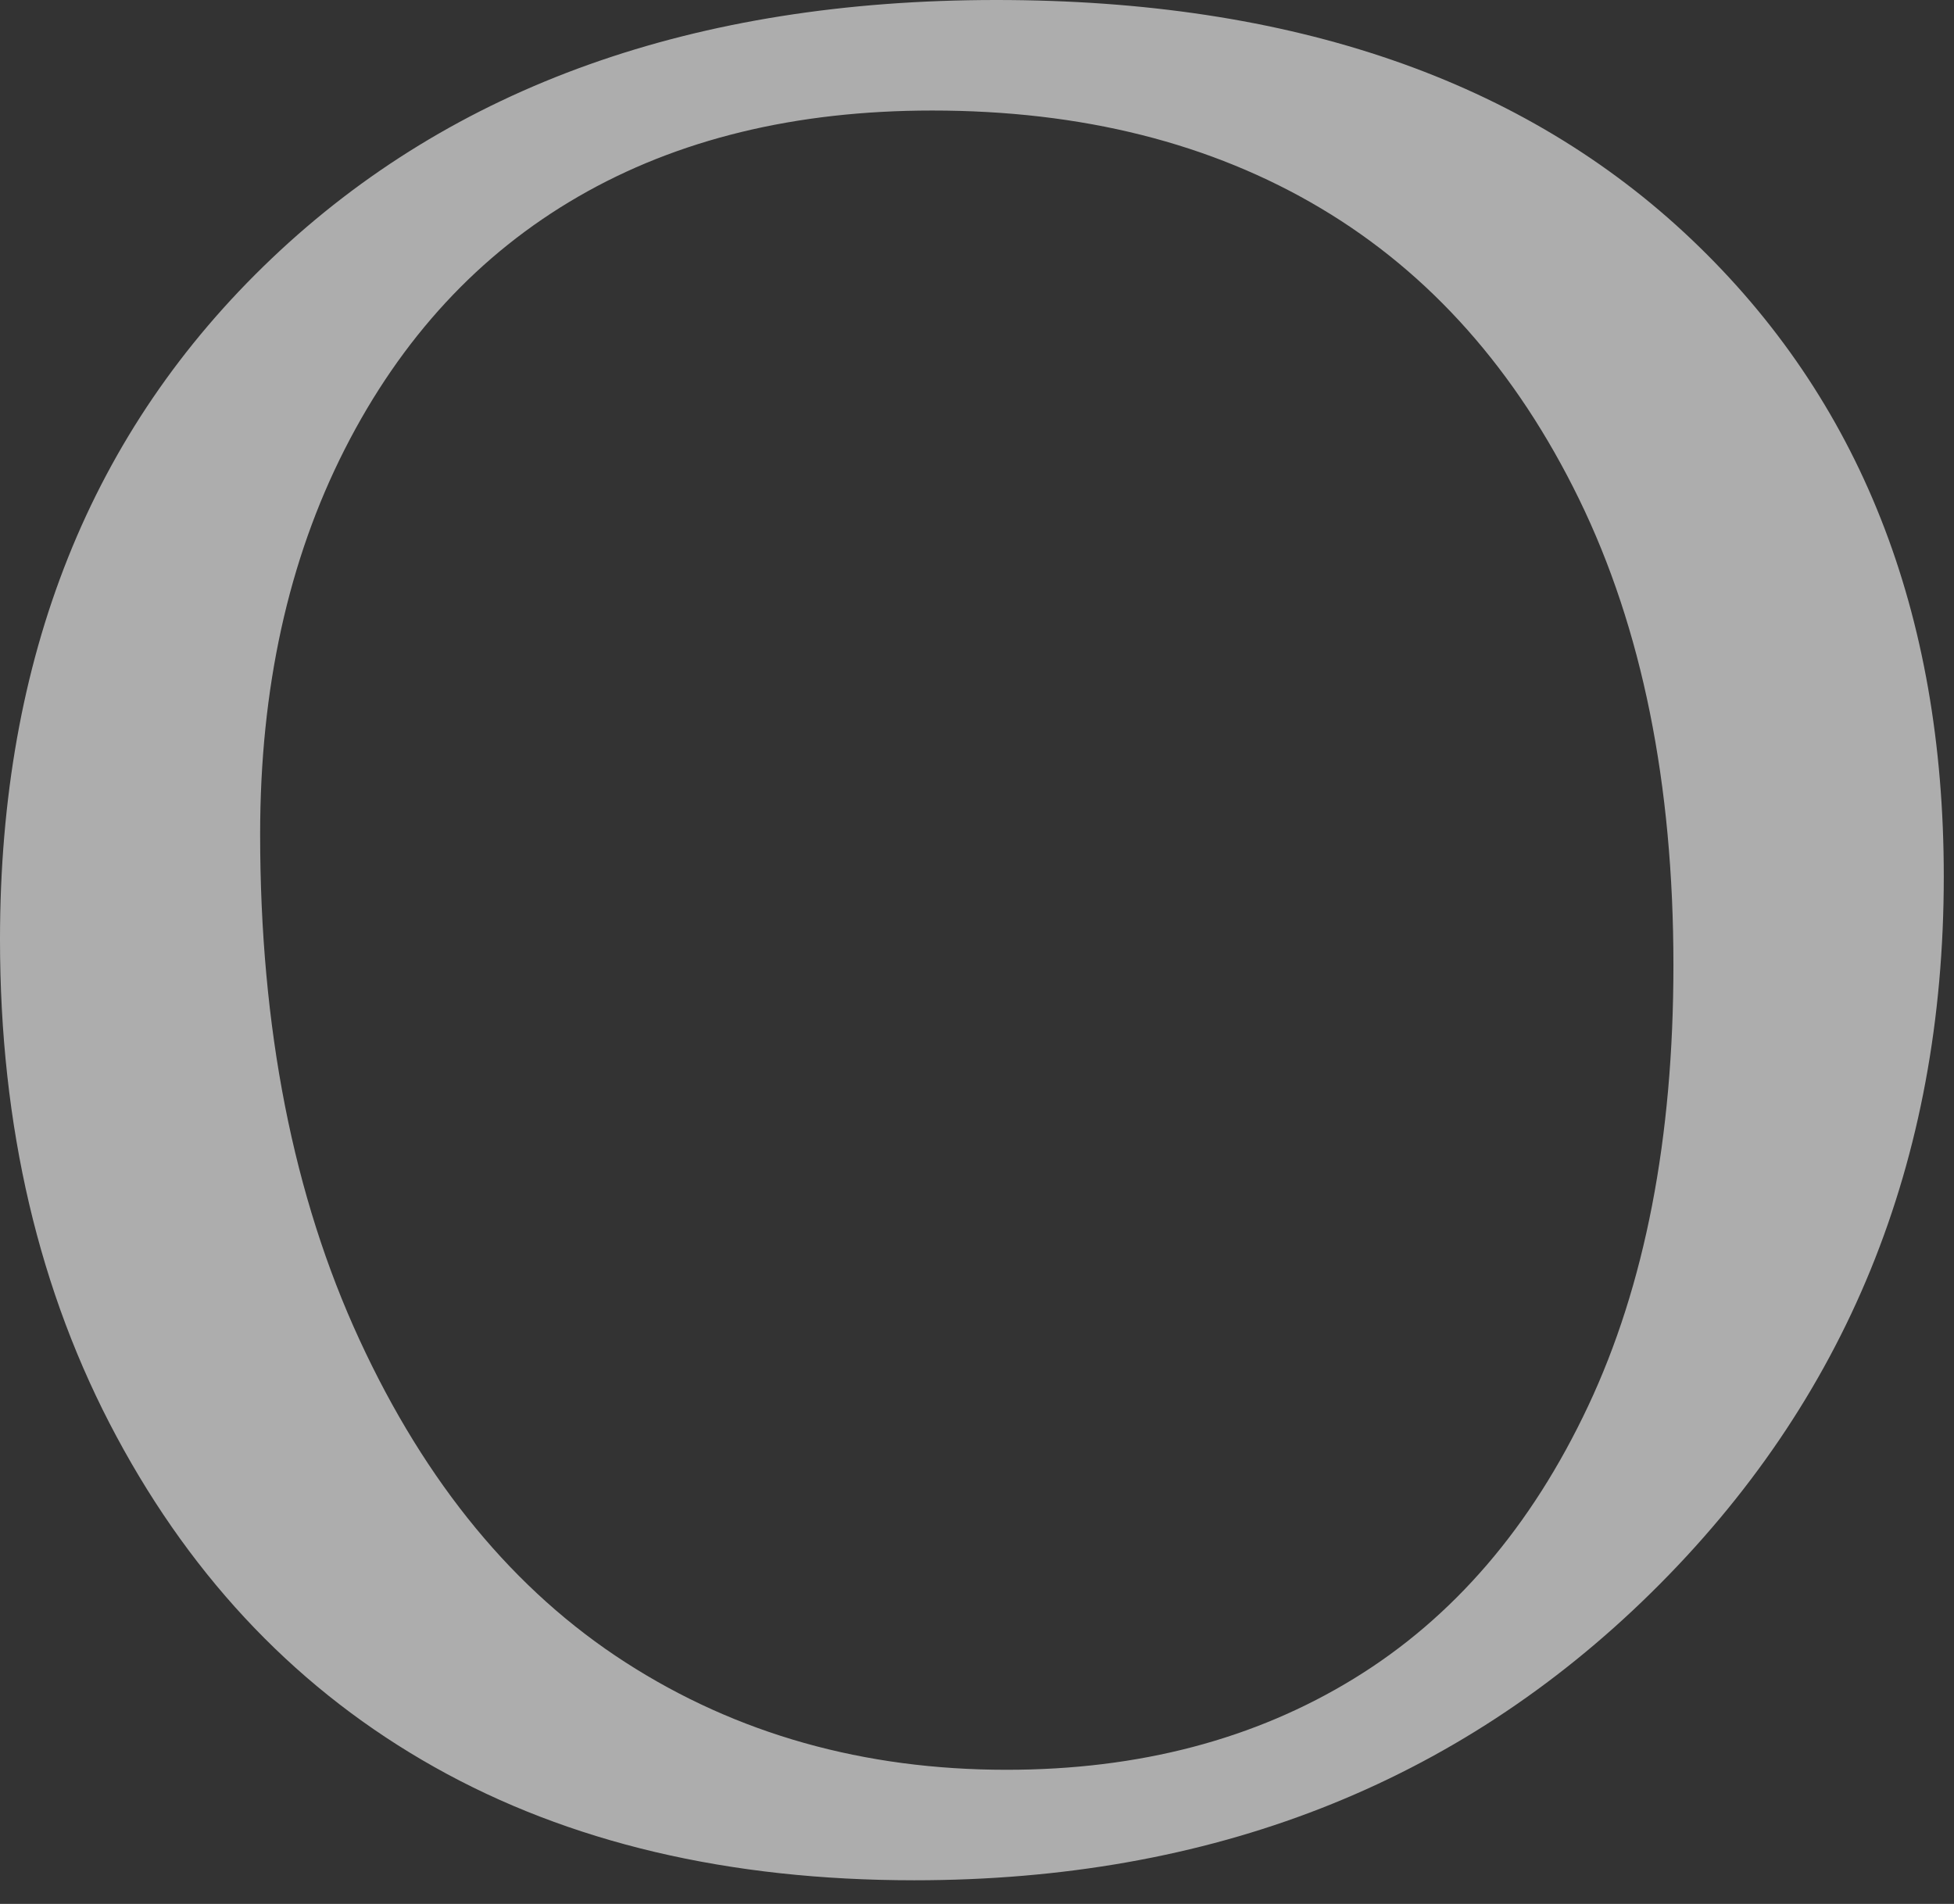 <?xml version="1.0" encoding="UTF-8"?>
<svg width="39px" height="38px" viewBox="0 0 39 38" version="1.1" xmlns="http://www.w3.org/2000/svg" xmlns:xlink="http://www.w3.org/1999/xlink">
    <rect x="0" y="0" width="39" height="38" fill="#333333" stroke="none"/>
    <!-- Generator: Sketch 43.2 (39069) - http://www.bohemiancoding.com/sketch -->
    <title>Fill 1</title>
    <desc>Created with Sketch.</desc>
    <defs></defs>
    <g id="layouts" stroke="none" stroke-width="1" fill="none" fill-rule="evenodd" opacity="0.6">
        <g id="games" transform="translate(-313, -458)" fill="#FFFFFF">
            <g id="1">
                <g id="graphics" transform="translate(118, 94)">
                    <g id="2_O" transform="translate(195, 364)">
                        <path d="M5.192,16.648 C5.192,20.513 5.853,23.878 7.176,26.742 C8.498,29.606 10.268,31.753 12.487,33.181 C14.705,34.609 17.24,35.323 20.09,35.323 C22.734,35.323 25.047,34.716 27.026,33.501 C29.006,32.287 30.563,30.474 31.698,28.063 C32.833,25.652 33.4,22.719 33.4,19.265 C33.4,15.639 32.773,12.539 31.519,9.966 C30.264,7.393 28.545,5.456 26.361,4.156 C24.177,2.856 21.592,2.206 18.605,2.206 C15.874,2.206 13.519,2.78 11.54,3.925 C9.56,5.071 8.007,6.751 6.881,8.965 C5.755,11.18 5.192,13.741 5.192,16.648 M0,18.752 C0,13.125 1.809,8.594 5.426,5.156 C9.042,1.718 13.862,0 19.885,0 C25.788,0 30.415,1.595 33.768,4.785 C37.12,7.974 38.796,12.21 38.796,17.495 C38.796,23.189 36.851,27.952 32.962,31.783 C29.072,35.613 24.167,37.528 18.247,37.528 C14.544,37.528 11.354,36.777 8.675,35.271 C5.997,33.767 3.881,31.569 2.329,28.678 C0.776,25.789 0,22.48 0,18.752" id="Fill-1"></path>
                    </g>
                </g>
            </g>
        </g>
    </g>
</svg>